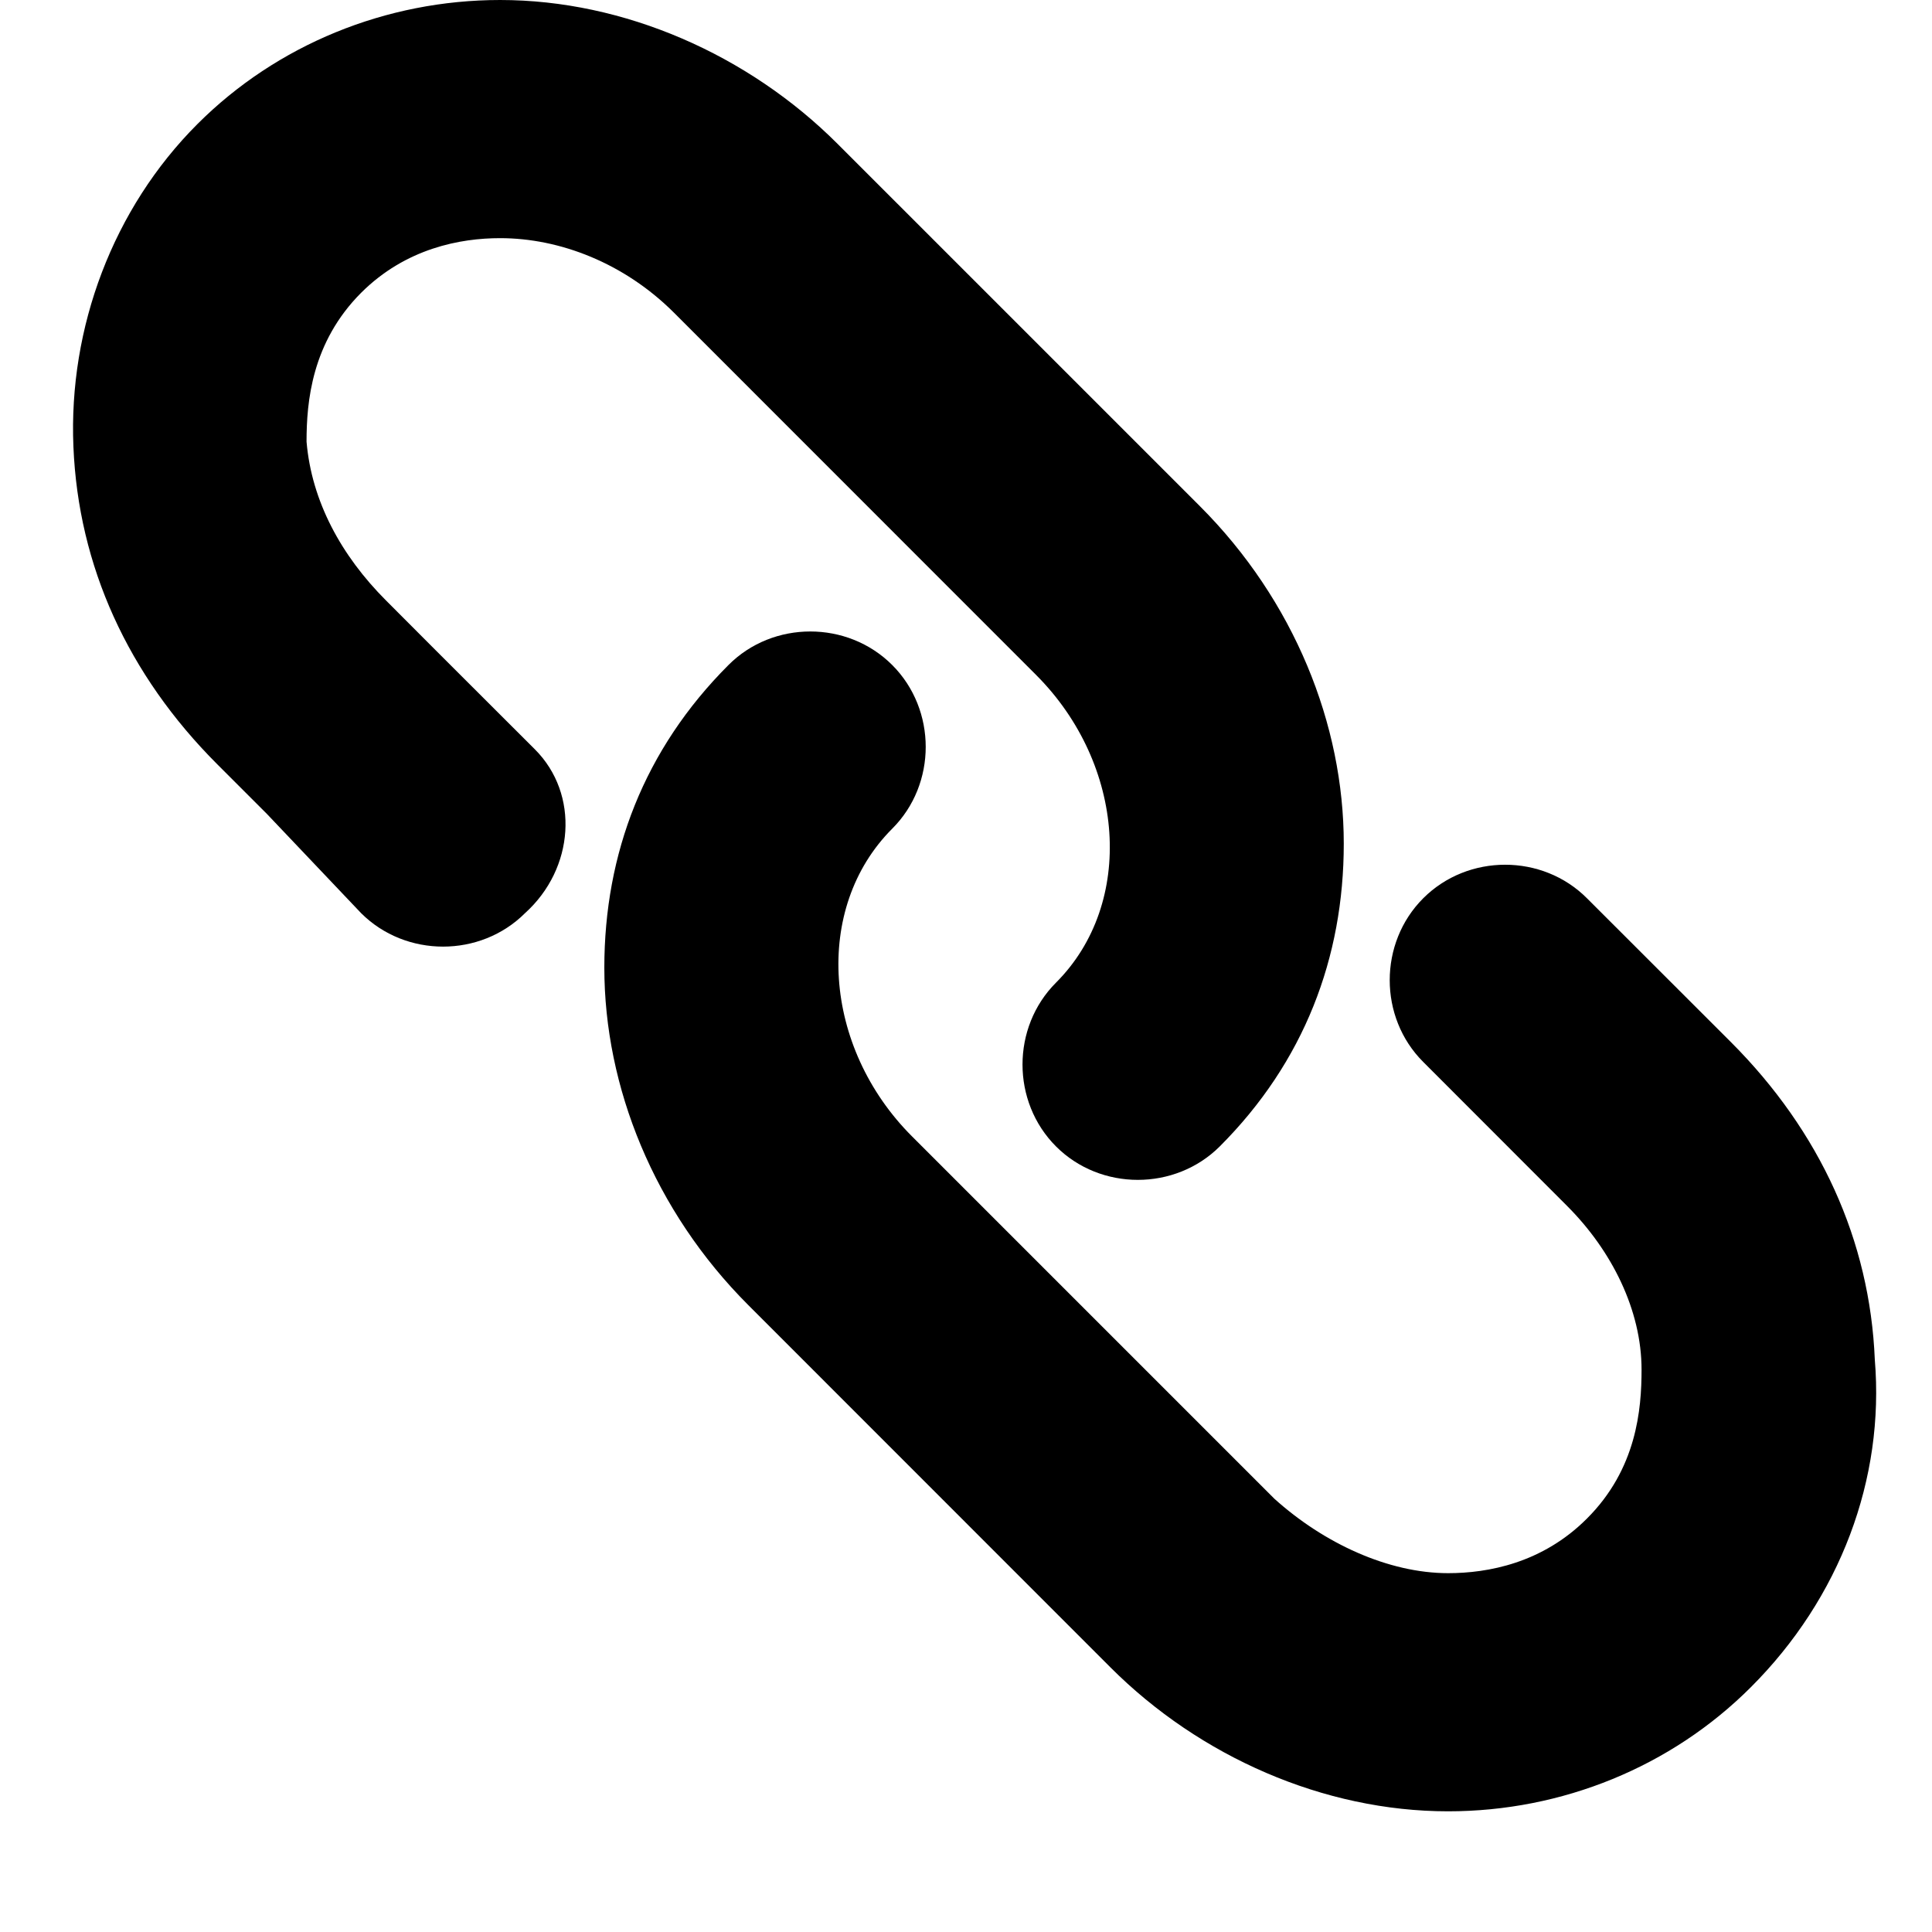 <svg width="15" height="15" viewBox="0 0 15 15" fill="none" xmlns="http://www.w3.org/2000/svg">
<path d="M14.556 10.557C14.518 9.632 14.132 8.785 13.439 8.091L12.321 6.974C11.975 6.627 11.397 6.627 11.05 6.974C10.703 7.321 10.703 7.899 11.05 8.245L12.167 9.363C12.514 9.71 12.745 10.172 12.745 10.634C12.745 10.943 12.707 11.405 12.321 11.79C11.975 12.137 11.551 12.214 11.243 12.214C10.78 12.214 10.279 11.983 9.894 11.636L7.081 8.823C6.388 8.13 6.311 7.051 6.927 6.434C7.274 6.088 7.274 5.51 6.927 5.163C6.58 4.816 6.002 4.816 5.656 5.163C5.001 5.818 4.692 6.627 4.692 7.513C4.692 8.438 5.078 9.401 5.81 10.133L8.622 12.946C9.316 13.64 10.279 14.063 11.243 14.063C12.129 14.063 12.976 13.717 13.593 13.1C14.287 12.407 14.633 11.482 14.556 10.557V10.557Z" fill="black"/>
<path d="M4.153 5.818C4.114 5.818 4.114 5.818 4.153 5.818L3.382 5.048L2.997 4.662C2.65 4.315 2.419 3.892 2.38 3.429C2.38 3.121 2.419 2.659 2.804 2.273C3.151 1.927 3.575 1.849 3.883 1.849C4.346 1.849 4.846 2.042 5.232 2.427L8.044 5.24C8.738 5.934 8.815 7.013 8.199 7.629C7.852 7.976 7.852 8.554 8.199 8.901C8.545 9.247 9.123 9.247 9.47 8.901C10.125 8.246 10.433 7.436 10.433 6.55C10.433 5.625 10.048 4.662 9.316 3.93L6.503 1.117C5.81 0.424 4.846 0 3.883 0C2.997 0 2.149 0.347 1.533 0.963C0.878 1.618 0.531 2.543 0.57 3.468C0.608 4.393 0.993 5.24 1.687 5.934L2.072 6.319L2.804 7.09C3.151 7.436 3.729 7.436 4.076 7.09C4.461 6.743 4.5 6.165 4.153 5.818V5.818Z" fill="black"/>
</svg>
